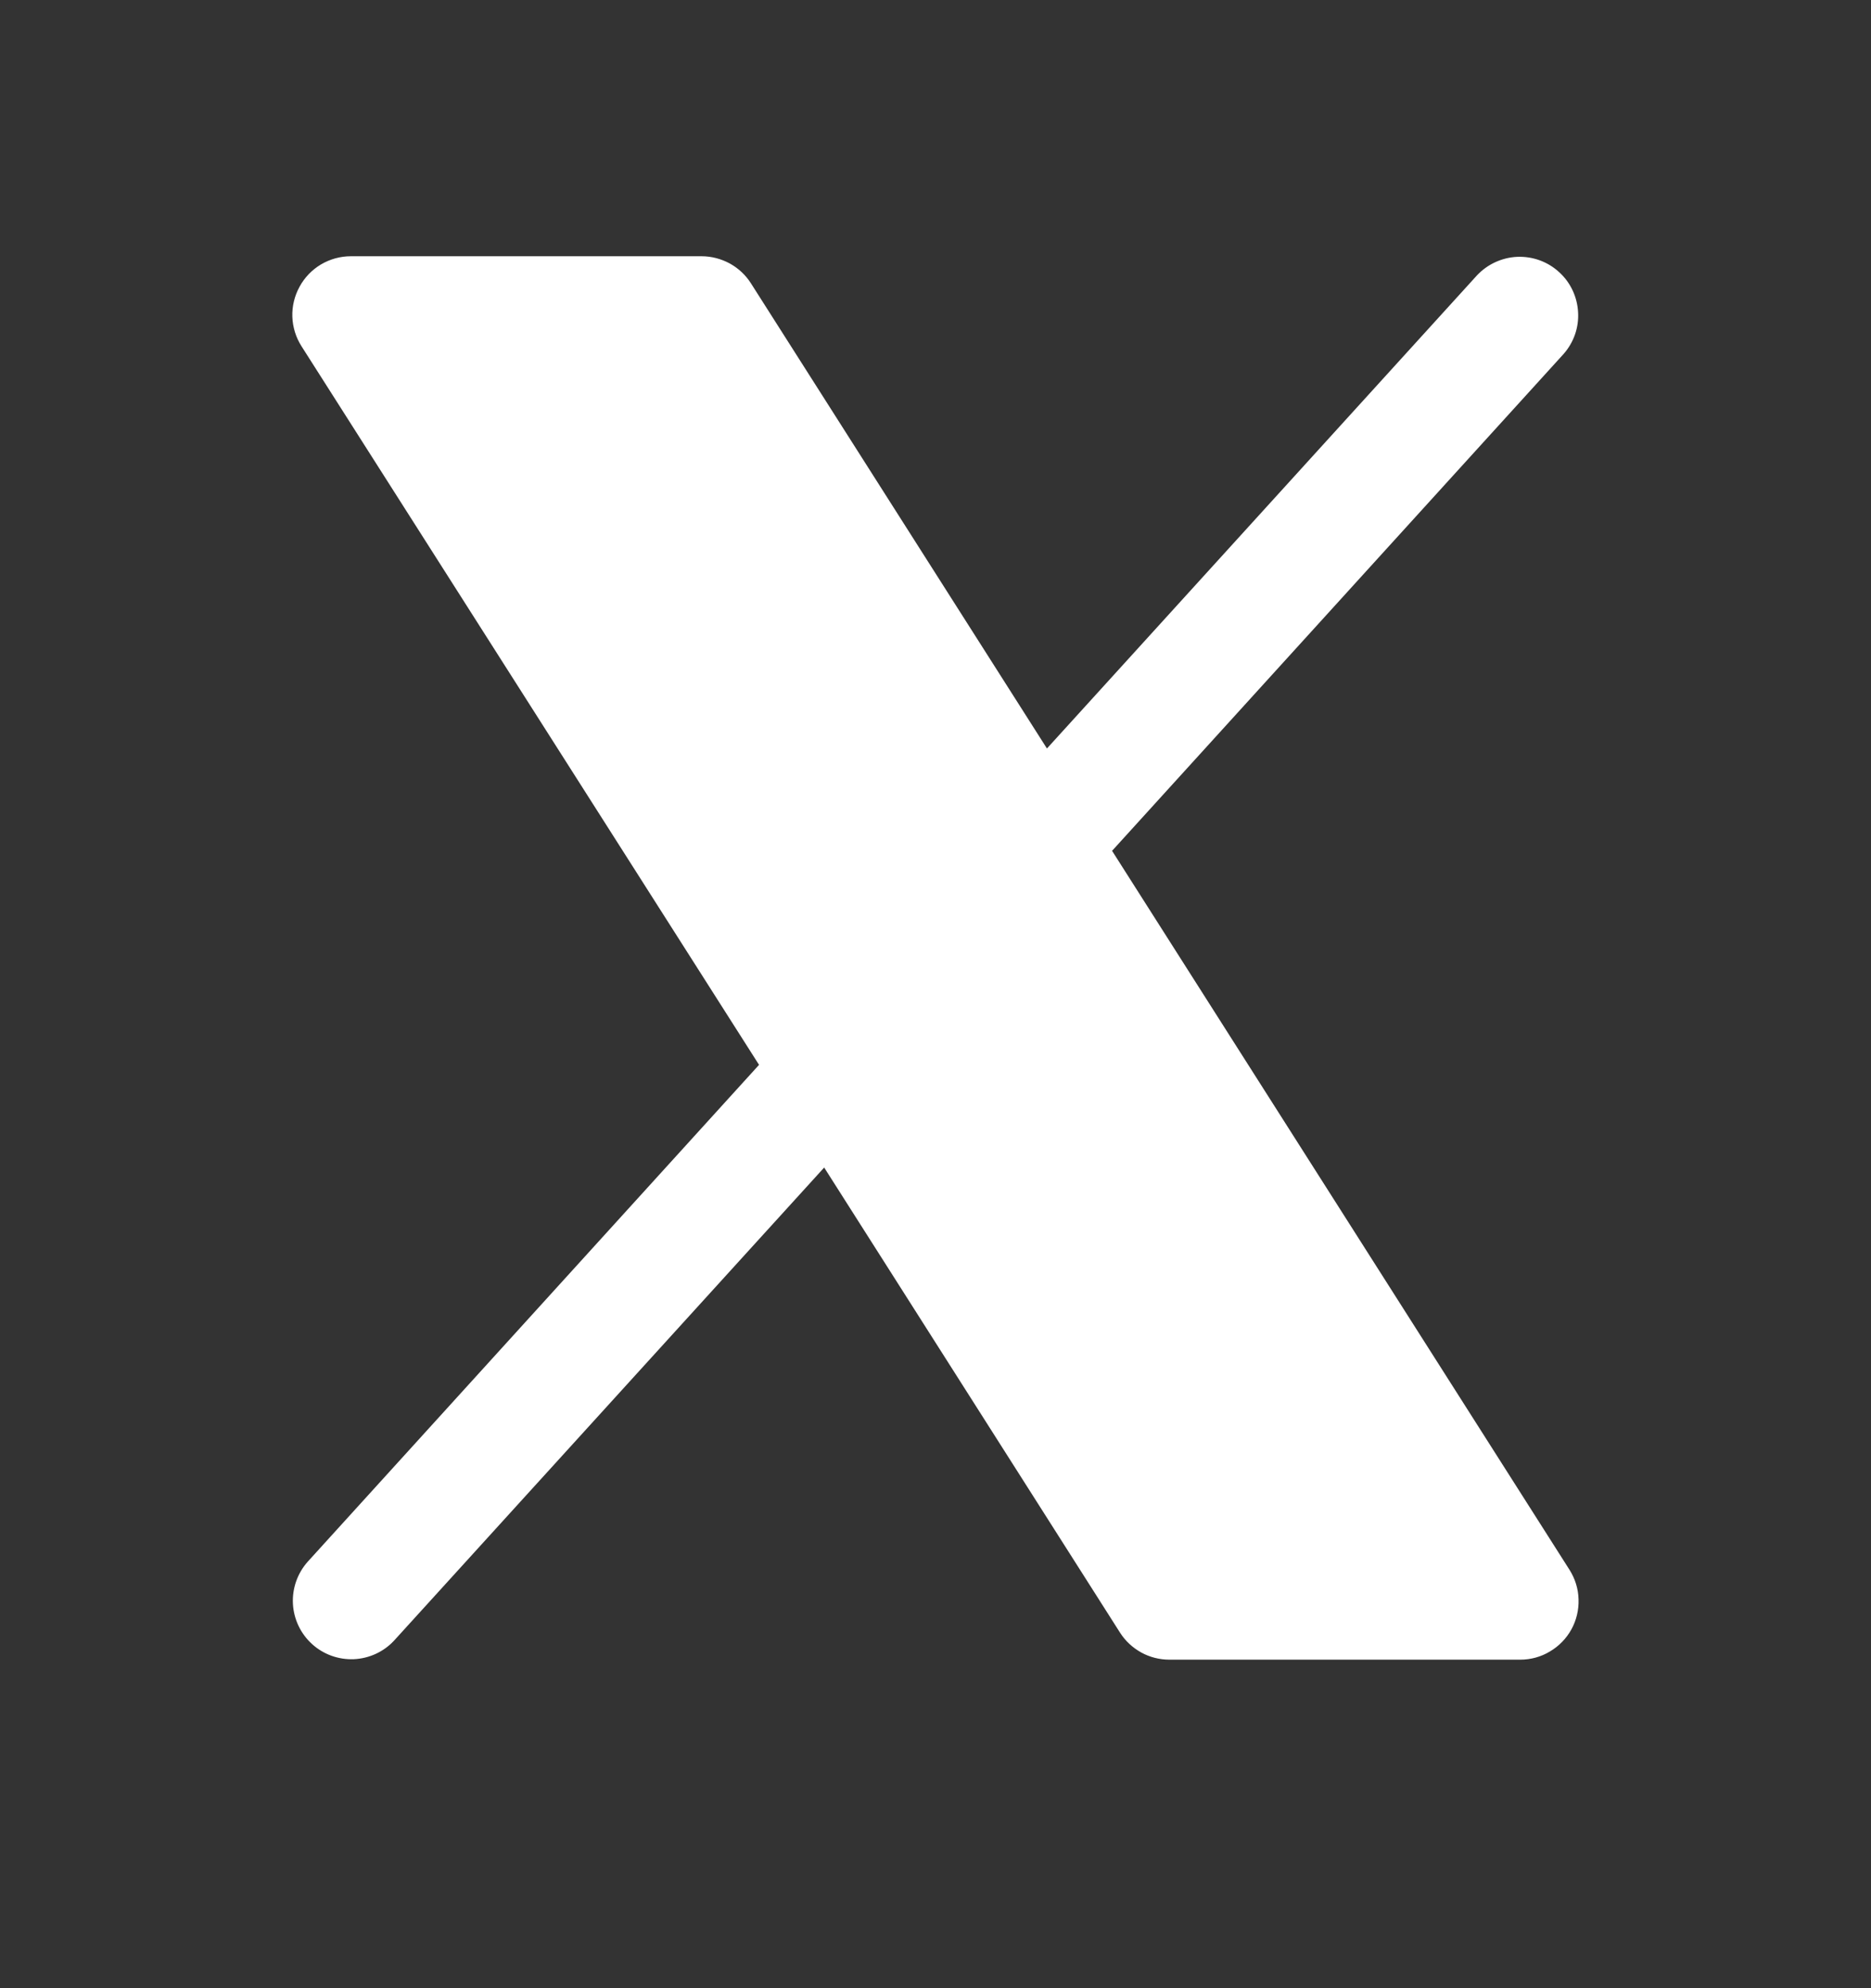 <svg width="16" height="17" viewBox="0 0 16 17" fill="none" xmlns="http://www.w3.org/2000/svg">
<rect x="0" y="0" width="16" height="17" fill="#333333" stroke="none"/>
<path d="M13.438 13.932C13.395 14.01 13.331 14.076 13.254 14.121C13.178 14.167 13.09 14.191 13 14.191H10C9.916 14.191 9.833 14.17 9.76 14.13C9.686 14.089 9.623 14.031 9.578 13.96L7.048 9.983L3.37 14.028C3.281 14.124 3.157 14.181 3.025 14.187C2.894 14.192 2.765 14.146 2.668 14.057C2.571 13.969 2.512 13.845 2.505 13.714C2.498 13.582 2.543 13.454 2.63 13.355L6.491 9.105L2.578 2.96C2.53 2.885 2.503 2.797 2.5 2.708C2.497 2.618 2.519 2.529 2.562 2.451C2.605 2.372 2.668 2.307 2.745 2.261C2.823 2.215 2.911 2.191 3 2.191H6C6.084 2.191 6.167 2.213 6.241 2.253C6.315 2.294 6.377 2.352 6.422 2.423L8.953 6.4L12.63 2.355C12.72 2.259 12.844 2.202 12.975 2.196C13.107 2.191 13.235 2.237 13.332 2.326C13.43 2.414 13.488 2.538 13.495 2.669C13.503 2.8 13.458 2.929 13.37 3.028L9.51 7.275L13.422 13.423C13.47 13.499 13.497 13.586 13.499 13.675C13.502 13.765 13.481 13.854 13.438 13.932Z" fill="white"/>
</svg>
